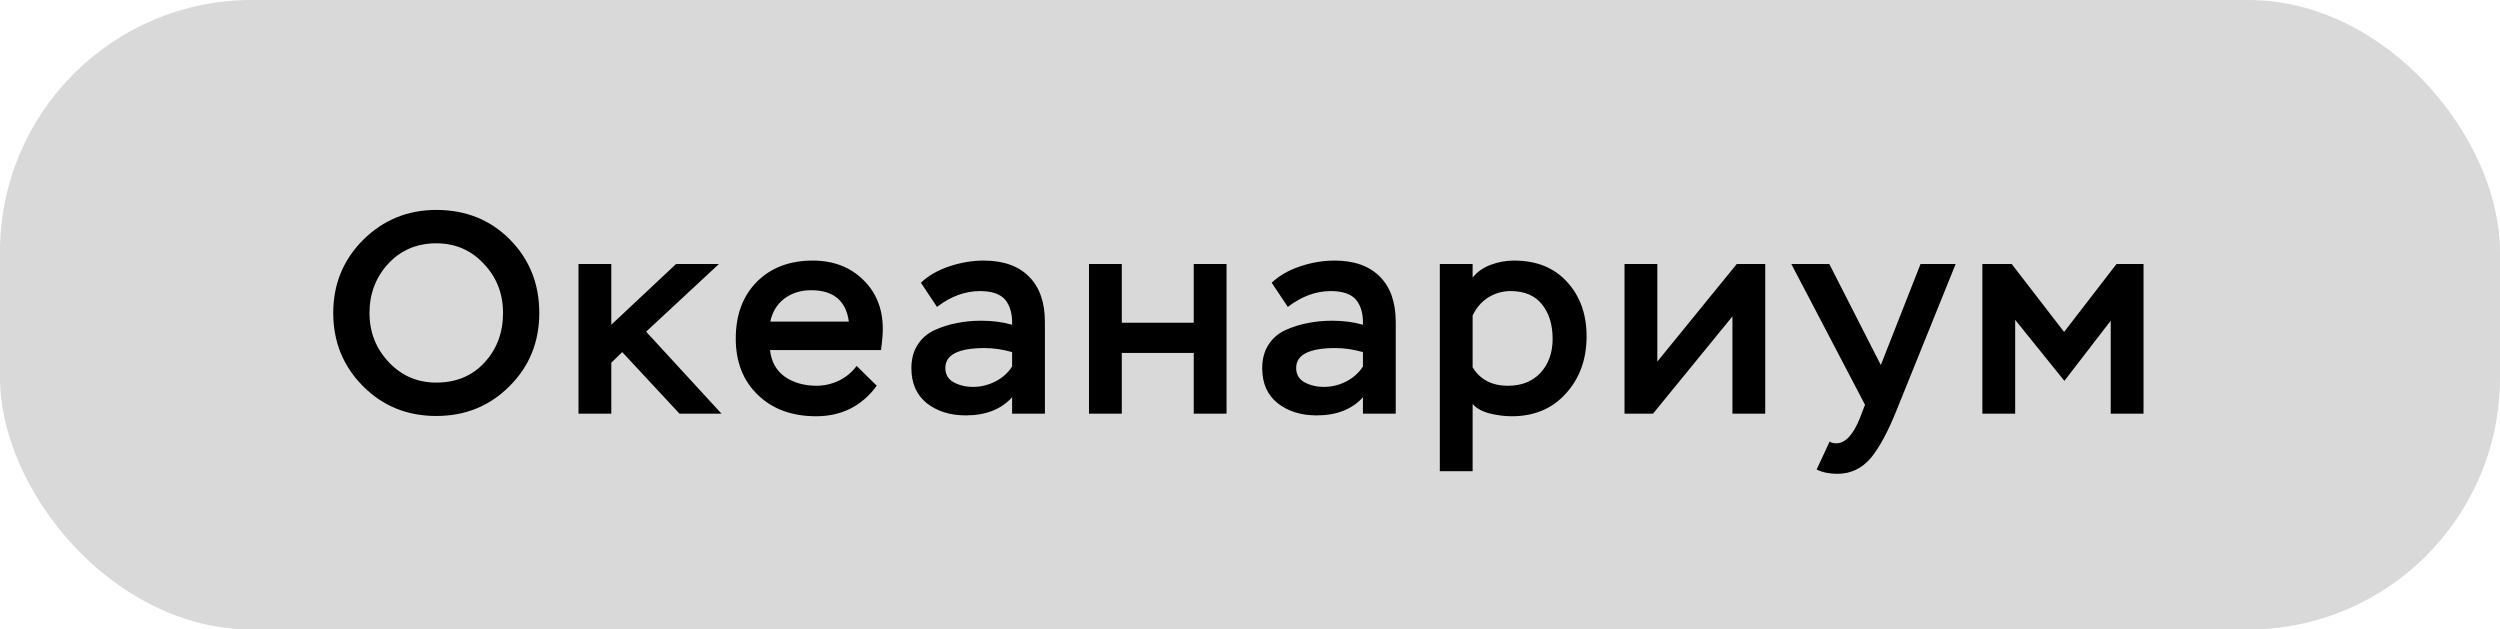 <?xml version="1.0" encoding="UTF-8"?> <svg xmlns="http://www.w3.org/2000/svg" width="139" height="35" viewBox="0 0 139 35" fill="none"><rect width="139" height="35" rx="14" fill="#D9D9D9"></rect><path d="M20.176 21.464C19.077 20.355 18.528 19 18.528 17.4C18.528 15.8 19.083 14.445 20.192 13.336C21.312 12.227 22.667 11.672 24.256 11.672C25.899 11.672 27.264 12.221 28.352 13.32C29.44 14.419 29.984 15.779 29.984 17.4C29.984 19.021 29.429 20.381 28.32 21.48C27.221 22.579 25.867 23.128 24.256 23.128C22.635 23.128 21.275 22.573 20.176 21.464ZM21.584 14.664C20.891 15.421 20.544 16.333 20.544 17.4C20.544 18.467 20.901 19.379 21.616 20.136C22.331 20.893 23.211 21.272 24.256 21.272C25.355 21.272 26.245 20.904 26.928 20.168C27.621 19.421 27.968 18.499 27.968 17.4C27.968 16.323 27.611 15.411 26.896 14.664C26.192 13.907 25.312 13.528 24.256 13.528C23.179 13.528 22.288 13.907 21.584 14.664ZM33.988 23H32.164V14.68H33.988V18.056L37.588 14.68H39.972L35.924 18.44L40.116 23H37.78L34.596 19.576L33.988 20.168V23ZM47.628 20.344L48.748 21.448C47.916 22.579 46.79 23.144 45.372 23.144C44.038 23.144 42.961 22.749 42.14 21.96C41.318 21.171 40.908 20.125 40.908 18.824C40.908 17.512 41.297 16.461 42.076 15.672C42.865 14.883 43.9 14.488 45.18 14.488C46.332 14.488 47.27 14.845 47.996 15.56C48.721 16.264 49.084 17.176 49.084 18.296C49.084 18.573 49.052 18.963 48.988 19.464H42.812C42.886 20.115 43.164 20.611 43.644 20.952C44.134 21.283 44.721 21.448 45.404 21.448C45.83 21.448 46.246 21.352 46.652 21.16C47.057 20.957 47.382 20.685 47.628 20.344ZM45.1 16.136C44.524 16.136 44.028 16.291 43.612 16.6C43.206 16.909 42.945 17.336 42.828 17.88H47.196C47.036 16.717 46.337 16.136 45.1 16.136ZM52.097 17.064L51.201 15.72C51.617 15.325 52.145 15.021 52.785 14.808C53.425 14.595 54.06 14.488 54.689 14.488C55.788 14.488 56.63 14.787 57.217 15.384C57.804 15.971 58.097 16.813 58.097 17.912V23H56.273V22.088C55.665 22.76 54.806 23.096 53.697 23.096C52.833 23.096 52.113 22.872 51.537 22.424C50.961 21.965 50.673 21.315 50.673 20.472C50.673 19.96 50.791 19.523 51.025 19.16C51.26 18.797 51.58 18.525 51.985 18.344C52.391 18.163 52.801 18.035 53.217 17.96C53.633 17.875 54.081 17.832 54.561 17.832C55.191 17.832 55.761 17.907 56.273 18.056C56.294 17.469 56.166 17.005 55.889 16.664C55.612 16.344 55.142 16.184 54.481 16.184C53.66 16.184 52.865 16.477 52.097 17.064ZM54.097 21.512C54.535 21.512 54.95 21.411 55.345 21.208C55.74 21.005 56.049 20.728 56.273 20.376V19.576C55.74 19.427 55.233 19.352 54.753 19.352C53.292 19.352 52.561 19.72 52.561 20.456C52.561 20.819 52.716 21.085 53.025 21.256C53.345 21.427 53.703 21.512 54.097 21.512ZM68.196 23H66.372V19.624H62.372V23H60.548V14.68H62.372V17.944H66.372V14.68H68.196V23ZM71.603 17.064L70.707 15.72C71.123 15.325 71.651 15.021 72.291 14.808C72.931 14.595 73.566 14.488 74.195 14.488C75.294 14.488 76.137 14.787 76.723 15.384C77.31 15.971 77.603 16.813 77.603 17.912V23H75.779V22.088C75.171 22.76 74.313 23.096 73.203 23.096C72.339 23.096 71.619 22.872 71.043 22.424C70.467 21.965 70.179 21.315 70.179 20.472C70.179 19.96 70.297 19.523 70.531 19.16C70.766 18.797 71.086 18.525 71.491 18.344C71.897 18.163 72.307 18.035 72.723 17.96C73.139 17.875 73.587 17.832 74.067 17.832C74.697 17.832 75.267 17.907 75.779 18.056C75.801 17.469 75.673 17.005 75.395 16.664C75.118 16.344 74.649 16.184 73.987 16.184C73.166 16.184 72.371 16.477 71.603 17.064ZM73.603 21.512C74.041 21.512 74.457 21.411 74.851 21.208C75.246 21.005 75.555 20.728 75.779 20.376V19.576C75.246 19.427 74.739 19.352 74.259 19.352C72.798 19.352 72.067 19.72 72.067 20.456C72.067 20.819 72.222 21.085 72.531 21.256C72.851 21.427 73.209 21.512 73.603 21.512ZM81.878 26.2H80.054V14.68H81.878V15.432C82.124 15.123 82.454 14.888 82.87 14.728C83.297 14.568 83.734 14.488 84.182 14.488C85.43 14.488 86.412 14.883 87.126 15.672C87.852 16.461 88.214 17.469 88.214 18.696C88.214 19.976 87.83 21.037 87.062 21.88C86.305 22.723 85.302 23.144 84.054 23.144C83.66 23.144 83.244 23.091 82.806 22.984C82.38 22.867 82.07 22.691 81.878 22.456V26.2ZM83.99 16.184C83.532 16.184 83.11 16.307 82.726 16.552C82.353 16.797 82.07 17.128 81.878 17.544V20.424C82.294 21.107 82.95 21.448 83.846 21.448C84.604 21.448 85.206 21.208 85.654 20.728C86.102 20.237 86.326 19.608 86.326 18.84C86.326 18.051 86.129 17.411 85.734 16.92C85.34 16.429 84.758 16.184 83.99 16.184ZM96.323 17.592L91.907 23H90.323V14.68H92.147V20.104L96.563 14.68H98.147V23H96.323V17.592ZM101.006 26.104L101.726 24.552C101.833 24.616 101.956 24.648 102.094 24.648C102.596 24.648 103.033 24.184 103.406 23.256L103.694 22.504L99.598 14.68H101.71L104.574 20.296L106.782 14.68H108.734L105.47 22.76C104.99 23.965 104.51 24.861 104.03 25.448C103.529 26.045 102.905 26.344 102.158 26.344C101.71 26.344 101.326 26.264 101.006 26.104ZM112.044 23H110.22V14.68H111.852L114.764 18.456L117.676 14.68H119.18V23H117.356V17.832L114.78 21.176L112.044 17.784V23Z" fill="black"></path></svg> 